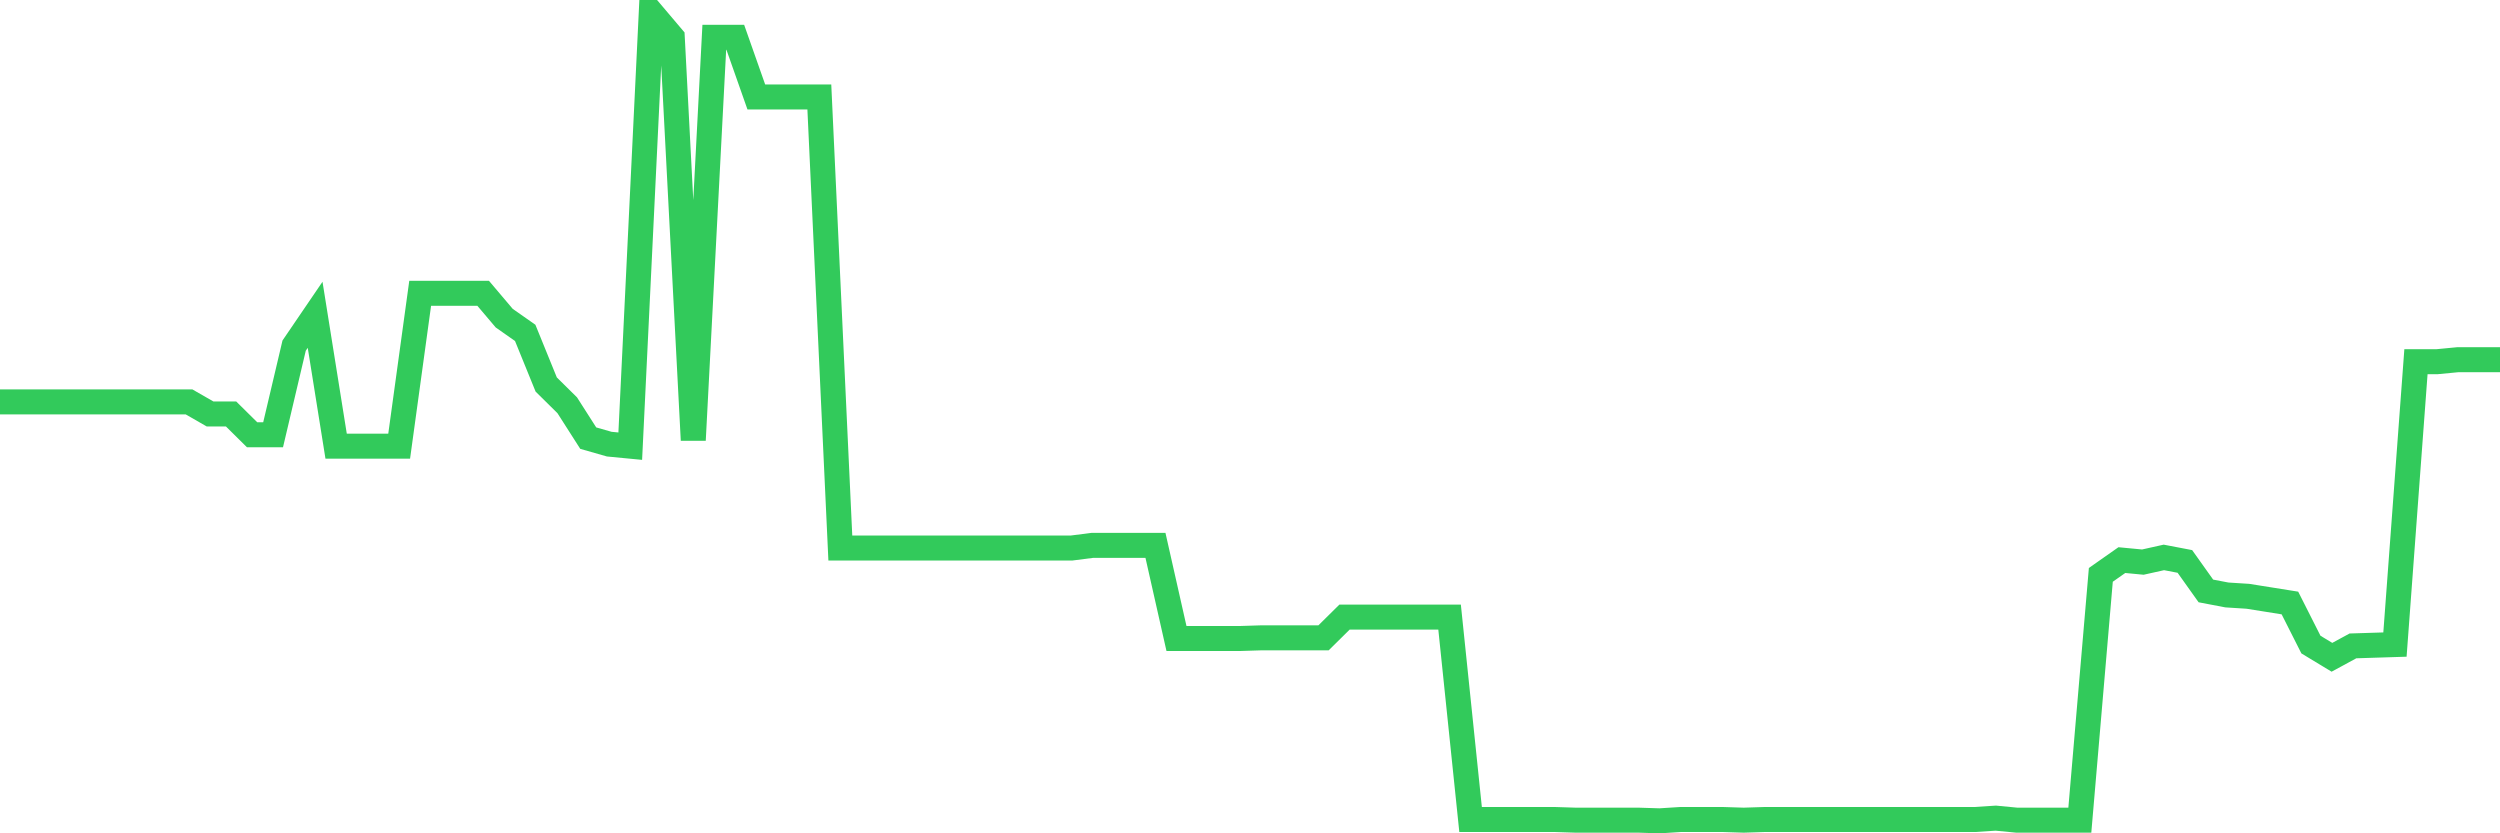 <svg
  xmlns="http://www.w3.org/2000/svg"
  xmlns:xlink="http://www.w3.org/1999/xlink"
  width="120"
  height="40"
  viewBox="0 0 120 40"
  preserveAspectRatio="none"
>
  <polyline
    points="0,19.292 1.008,19.292 2.017,19.292 3.025,19.292 4.034,19.292 5.042,19.292 6.05,19.292 7.059,19.292 8.067,19.292 9.076,19.292 10.084,19.871 11.092,19.871 12.101,20.869 13.109,20.869 14.118,16.59 15.126,15.11 16.134,21.416 17.143,21.416 18.151,21.416 19.16,21.416 20.168,14.08 21.176,14.08 22.185,14.08 23.193,14.08 24.202,15.271 25.21,15.978 26.218,18.456 27.227,19.453 28.235,21.03 29.244,21.319 30.252,21.416 31.261,0.6 32.269,1.79 33.277,21.126 34.286,1.79 35.294,1.79 36.303,4.654 37.311,4.654 38.319,4.654 39.328,4.654 40.336,26.306 41.345,26.306 42.353,26.306 43.361,26.306 44.37,26.306 45.378,26.306 46.387,26.306 47.395,26.306 48.403,26.306 49.412,26.306 50.42,26.306 51.429,26.306 52.437,26.177 53.445,26.177 54.454,26.177 55.462,26.177 56.471,30.649 57.479,30.649 58.487,30.649 59.496,30.649 60.504,30.617 61.513,30.617 62.521,30.617 63.529,30.617 64.538,29.62 65.546,29.62 66.555,29.62 67.563,29.62 68.571,29.62 69.58,29.62 70.588,39.336 71.597,39.336 72.605,39.336 73.613,39.336 74.622,39.336 75.63,39.368 76.639,39.368 77.647,39.368 78.655,39.368 79.664,39.4 80.672,39.336 81.681,39.336 82.689,39.336 83.697,39.368 84.706,39.336 85.714,39.336 86.723,39.336 87.731,39.336 88.739,39.336 89.748,39.336 90.756,39.336 91.765,39.336 92.773,39.336 93.782,39.336 94.79,39.336 95.798,39.271 96.807,39.368 97.815,39.368 98.824,39.368 99.832,39.368 100.84,27.593 101.849,26.885 102.857,26.981 103.866,26.756 104.874,26.949 105.882,28.365 106.891,28.558 107.899,28.622 108.908,28.783 109.916,28.944 110.924,30.939 111.933,31.55 112.941,31.003 113.95,30.971 114.958,30.939 115.966,17.362 116.975,17.362 117.983,17.265 118.992,17.265 120,17.265"
    fill="none"
    stroke="#32ca5b"
    stroke-width="1.2"
  >
  </polyline>
</svg>